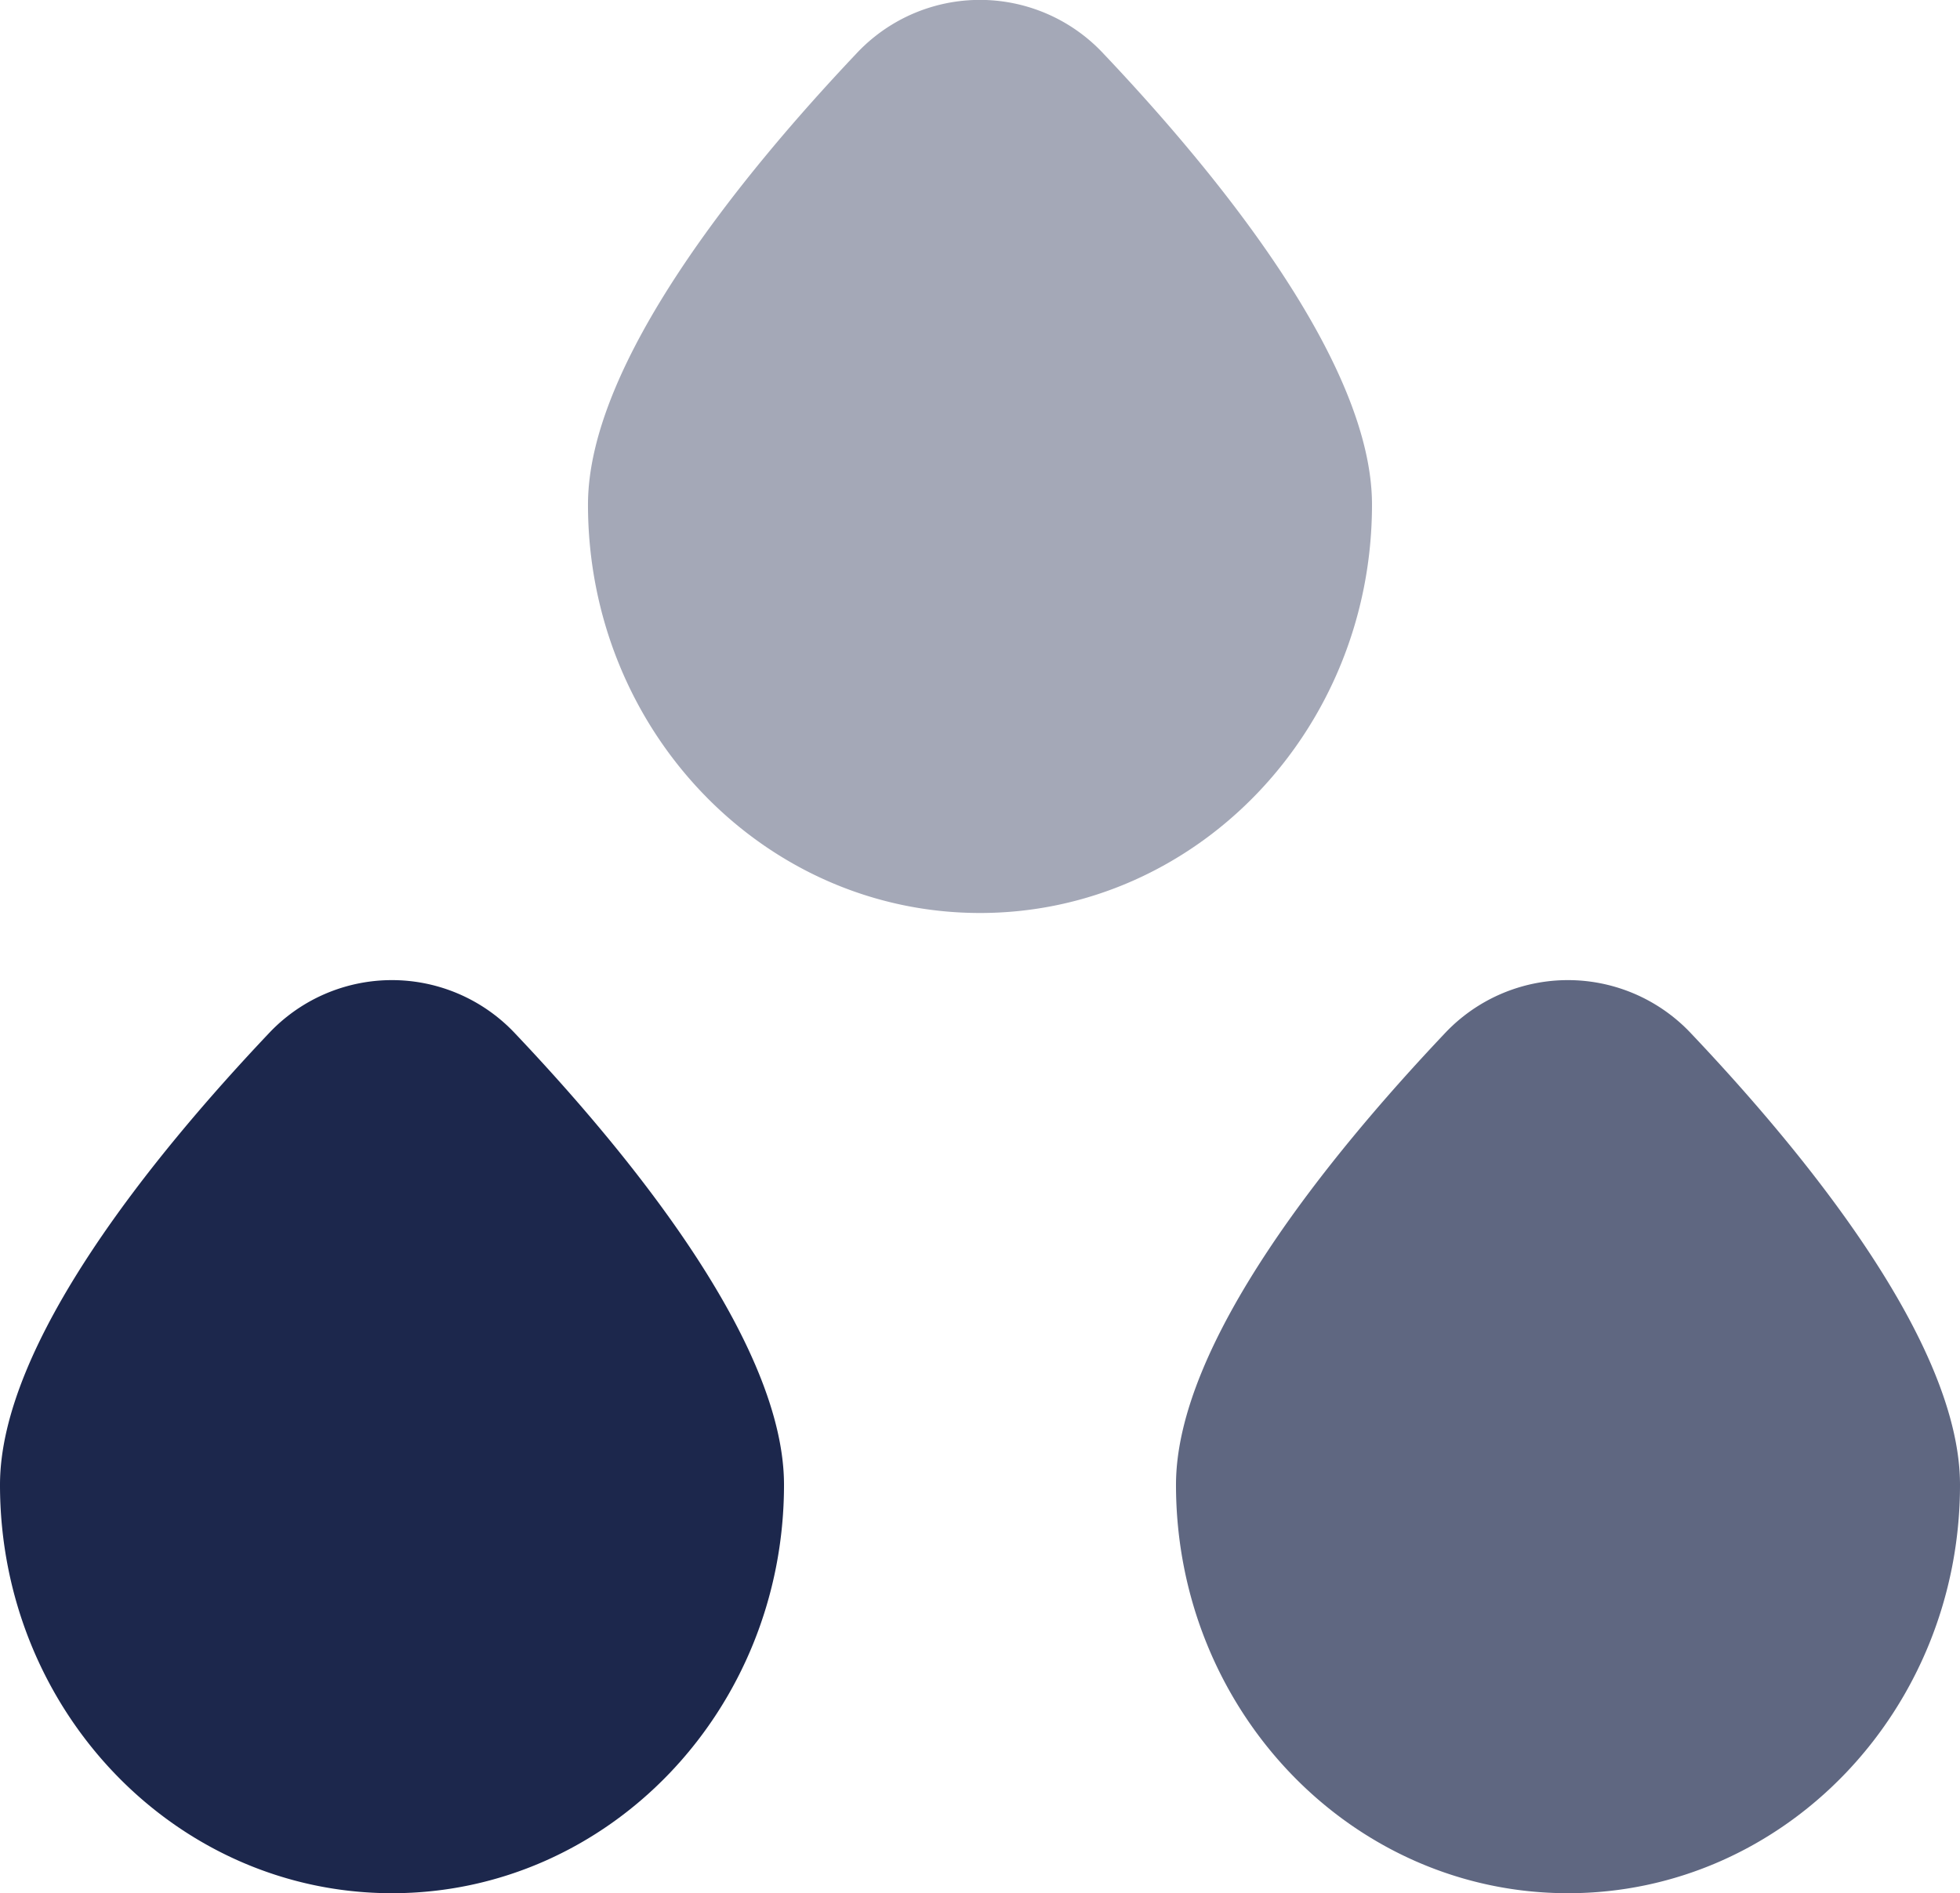 <?xml version="1.0" encoding="UTF-8"?>
<svg xmlns="http://www.w3.org/2000/svg" width="89.142" height="86.086" viewBox="0 0 89.142 86.086">
  <g id="waterdrops-svgrepo-com" transform="translate(-2 -2.686)">
    <path id="Tracé_5356" data-name="Tracé 5356" d="M37.657,35.629c0,10.257-7.982,18.571-17.828,18.571S2,45.886,2,35.629c0-6.417,6.979-14.983,12.2-20.5a7.685,7.685,0,0,1,11.248,0C30.677,20.646,37.657,29.212,37.657,35.629Z" transform="translate(0 34.571)" fill="#1c274c"></path>
    <path id="Tracé_5357" data-name="Tracé 5357" d="M49.657,35.629c0,10.257-7.982,18.571-17.828,18.571S14,45.886,14,35.629c0-6.417,6.979-14.983,12.2-20.5a7.685,7.685,0,0,1,11.248,0C42.677,20.646,49.657,29.212,49.657,35.629Z" transform="translate(41.485 34.571)" fill="#1c274c" opacity="0.7"></path>
    <path id="Tracé_5358" data-name="Tracé 5358" d="M43.657,25.629c0,10.257-7.982,18.571-17.828,18.571S8,35.886,8,25.629c0-6.417,6.979-14.983,12.2-20.5a7.685,7.685,0,0,1,11.248,0C36.677,10.646,43.657,19.212,43.657,25.629Z" transform="translate(20.742 0)" fill="#1c274c" opacity="0.4"></path>
  </g>
</svg>
